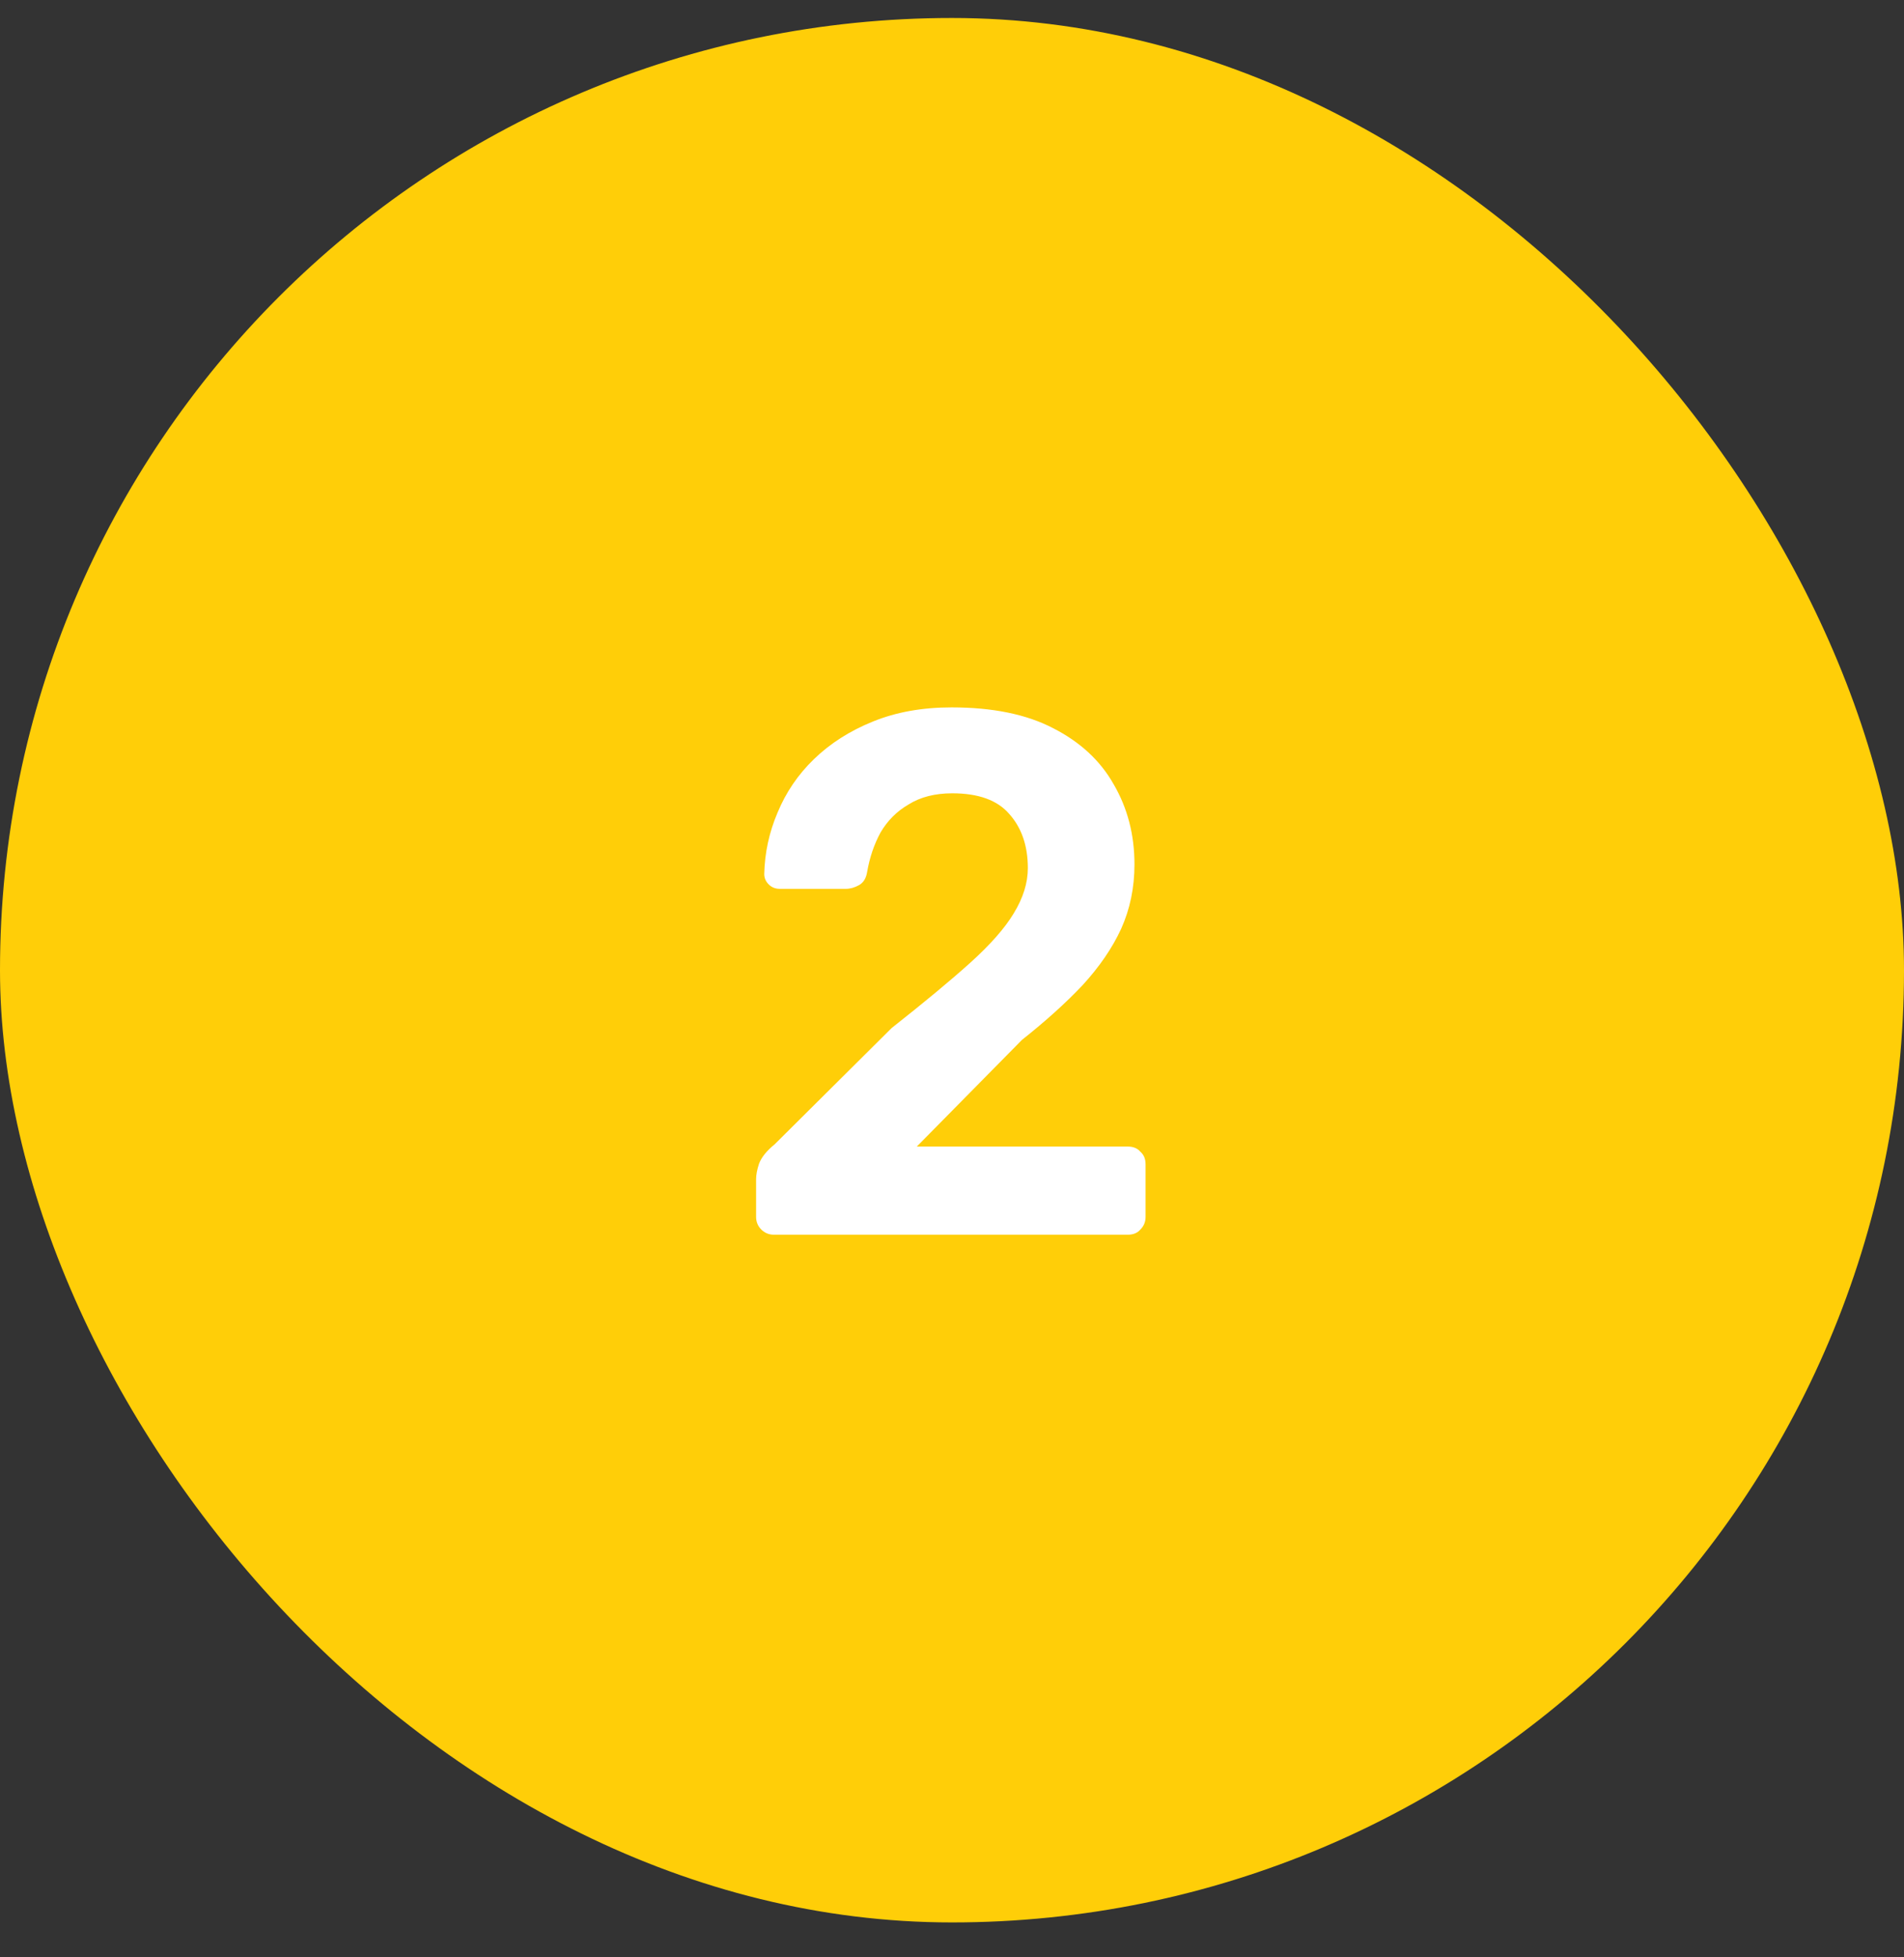 <svg xmlns="http://www.w3.org/2000/svg" width="36" height="37" viewBox="0 0 36 37" fill="none"><rect x="0" y="0" width="36" height="37" fill="#333333" stroke="none"/><rect y="0.34" width="36" height="36" rx="18" fill="#FFCE08"></rect><path d="M14.632 23.34C14.539 23.34 14.459 23.307 14.394 23.242C14.329 23.177 14.296 23.097 14.296 23.004V22.29C14.296 22.206 14.315 22.108 14.352 21.996C14.399 21.875 14.497 21.753 14.646 21.632L16.858 19.434C17.474 18.948 17.969 18.538 18.342 18.202C18.725 17.857 19 17.544 19.168 17.264C19.345 16.974 19.434 16.69 19.434 16.41C19.434 15.99 19.317 15.649 19.084 15.388C18.86 15.127 18.501 14.996 18.006 14.996C17.679 14.996 17.404 15.066 17.18 15.206C16.956 15.336 16.779 15.514 16.648 15.738C16.527 15.962 16.443 16.209 16.396 16.48C16.377 16.601 16.326 16.685 16.242 16.732C16.158 16.779 16.074 16.802 15.99 16.802H14.744C14.66 16.802 14.59 16.774 14.534 16.718C14.478 16.662 14.45 16.596 14.45 16.522C14.459 16.12 14.543 15.733 14.702 15.36C14.861 14.977 15.089 14.641 15.388 14.352C15.696 14.053 16.069 13.815 16.508 13.638C16.947 13.46 17.441 13.372 17.992 13.372C18.767 13.372 19.406 13.502 19.91 13.764C20.423 14.025 20.806 14.38 21.058 14.828C21.319 15.276 21.45 15.78 21.45 16.34C21.45 16.779 21.366 17.184 21.198 17.558C21.03 17.922 20.787 18.276 20.47 18.622C20.153 18.958 19.77 19.303 19.322 19.658L17.334 21.674H21.324C21.427 21.674 21.506 21.706 21.562 21.772C21.627 21.828 21.66 21.907 21.66 22.01V23.004C21.66 23.097 21.627 23.177 21.562 23.242C21.506 23.307 21.427 23.34 21.324 23.34H14.632Z" fill="white"></path></svg>